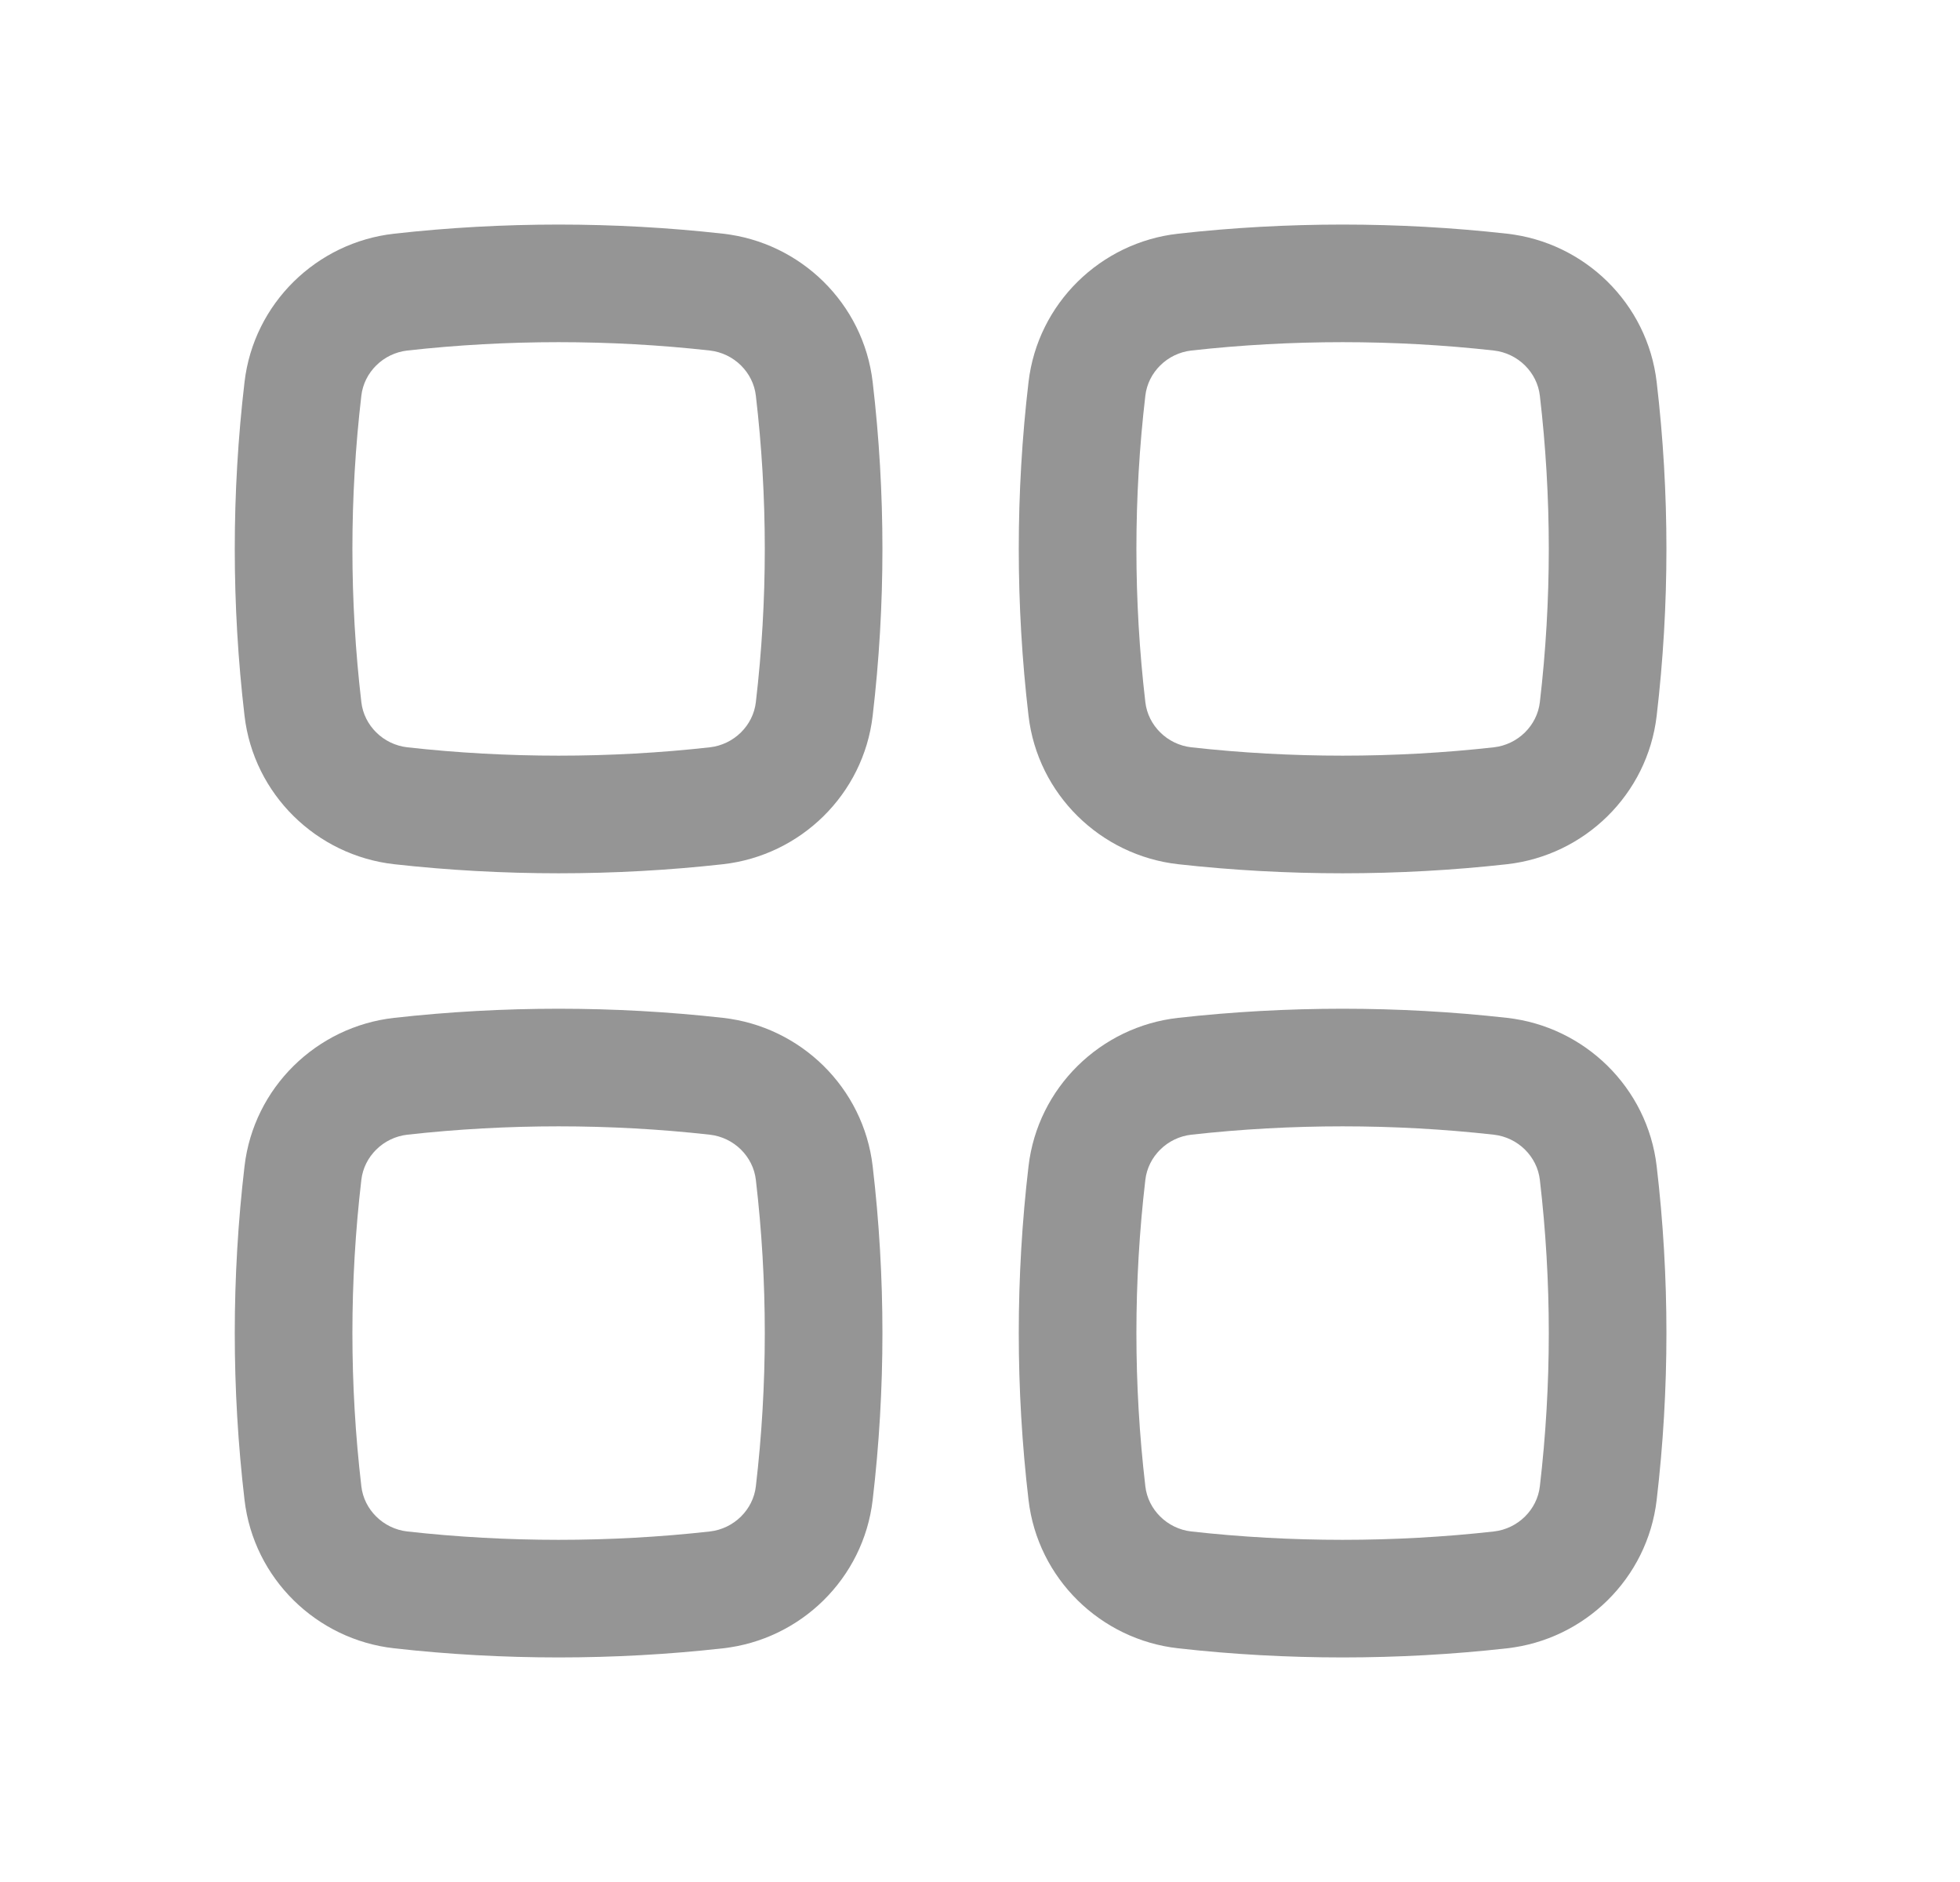 <svg width="25" height="24" viewBox="0 0 25 24" fill="none" xmlns="http://www.w3.org/2000/svg">
<g id="Outline/Interface/Layout">
<g id="Icon">
<path fill-rule="evenodd" clip-rule="evenodd" d="M9.054 4.47C7.783 4.328 6.467 4.328 5.196 4.47C4.887 4.505 4.643 4.749 4.609 5.046C4.457 6.344 4.457 7.656 4.609 8.954C4.643 9.251 4.887 9.495 5.196 9.53C6.467 9.672 7.783 9.672 9.054 9.53C9.363 9.495 9.607 9.251 9.641 8.954C9.793 7.656 9.793 6.344 9.641 5.046C9.607 4.749 9.363 4.505 9.054 4.47ZM5.029 2.98C6.411 2.825 7.839 2.825 9.221 2.98C10.212 3.09 11.014 3.87 11.131 4.872C11.297 6.286 11.297 7.714 11.131 9.128C11.014 10.13 10.212 10.91 9.221 11.021C7.839 11.175 6.411 11.175 5.029 11.021C4.038 10.91 3.236 10.13 3.119 9.128C2.953 7.714 2.953 6.286 3.119 4.872C3.236 3.87 4.038 3.09 5.029 2.98Z" fill="#959595"/>
<path fill-rule="evenodd" clip-rule="evenodd" d="M9.054 14.47C7.783 14.328 6.467 14.328 5.196 14.47C4.887 14.505 4.643 14.749 4.609 15.046C4.457 16.344 4.457 17.656 4.609 18.954C4.643 19.251 4.887 19.495 5.196 19.53C6.467 19.672 7.783 19.672 9.054 19.53C9.363 19.495 9.607 19.251 9.641 18.954C9.793 17.656 9.793 16.344 9.641 15.046C9.607 14.749 9.363 14.505 9.054 14.47ZM5.029 12.98C6.411 12.825 7.839 12.825 9.221 12.98C10.212 13.09 11.014 13.87 11.131 14.872C11.297 16.286 11.297 17.714 11.131 19.128C11.014 20.13 10.212 20.91 9.221 21.02C7.839 21.175 6.411 21.175 5.029 21.02C4.038 20.91 3.236 20.13 3.119 19.128C2.953 17.714 2.953 16.286 3.119 14.872C3.236 13.87 4.038 13.09 5.029 12.98Z" fill="#959595"/>
<path fill-rule="evenodd" clip-rule="evenodd" d="M19.054 4.47C17.783 4.328 16.467 4.328 15.196 4.47C14.887 4.505 14.643 4.749 14.609 5.046C14.457 6.344 14.457 7.656 14.609 8.954C14.643 9.251 14.887 9.495 15.196 9.53C16.467 9.672 17.783 9.672 19.054 9.53C19.363 9.495 19.607 9.251 19.641 8.954C19.793 7.656 19.793 6.344 19.641 5.046C19.607 4.749 19.363 4.505 19.054 4.47ZM15.029 2.98C16.411 2.825 17.839 2.825 19.221 2.98C20.212 3.09 21.014 3.87 21.131 4.872C21.297 6.286 21.297 7.714 21.131 9.128C21.014 10.13 20.212 10.91 19.221 11.021C17.839 11.175 16.411 11.175 15.029 11.021C14.038 10.91 13.236 10.13 13.119 9.128C12.953 7.714 12.953 6.286 13.119 4.872C13.236 3.87 14.038 3.09 15.029 2.98Z" fill="#959595"/>
<path fill-rule="evenodd" clip-rule="evenodd" d="M19.054 14.47C17.783 14.328 16.467 14.328 15.196 14.47C14.887 14.505 14.643 14.749 14.609 15.046C14.457 16.344 14.457 17.656 14.609 18.954C14.643 19.251 14.887 19.495 15.196 19.53C16.467 19.672 17.783 19.672 19.054 19.53C19.363 19.495 19.607 19.251 19.641 18.954C19.793 17.656 19.793 16.344 19.641 15.046C19.607 14.749 19.363 14.505 19.054 14.47ZM15.029 12.98C16.411 12.825 17.839 12.825 19.221 12.98C20.212 13.09 21.014 13.87 21.131 14.872C21.297 16.286 21.297 17.714 21.131 19.128C21.014 20.13 20.212 20.91 19.221 21.02C17.839 21.175 16.411 21.175 15.029 21.02C14.038 20.91 13.236 20.13 13.119 19.128C12.953 17.714 12.953 16.286 13.119 14.872C13.236 13.87 14.038 13.09 15.029 12.98Z" fill="#959595"/>
</g>
</g>
</svg>
